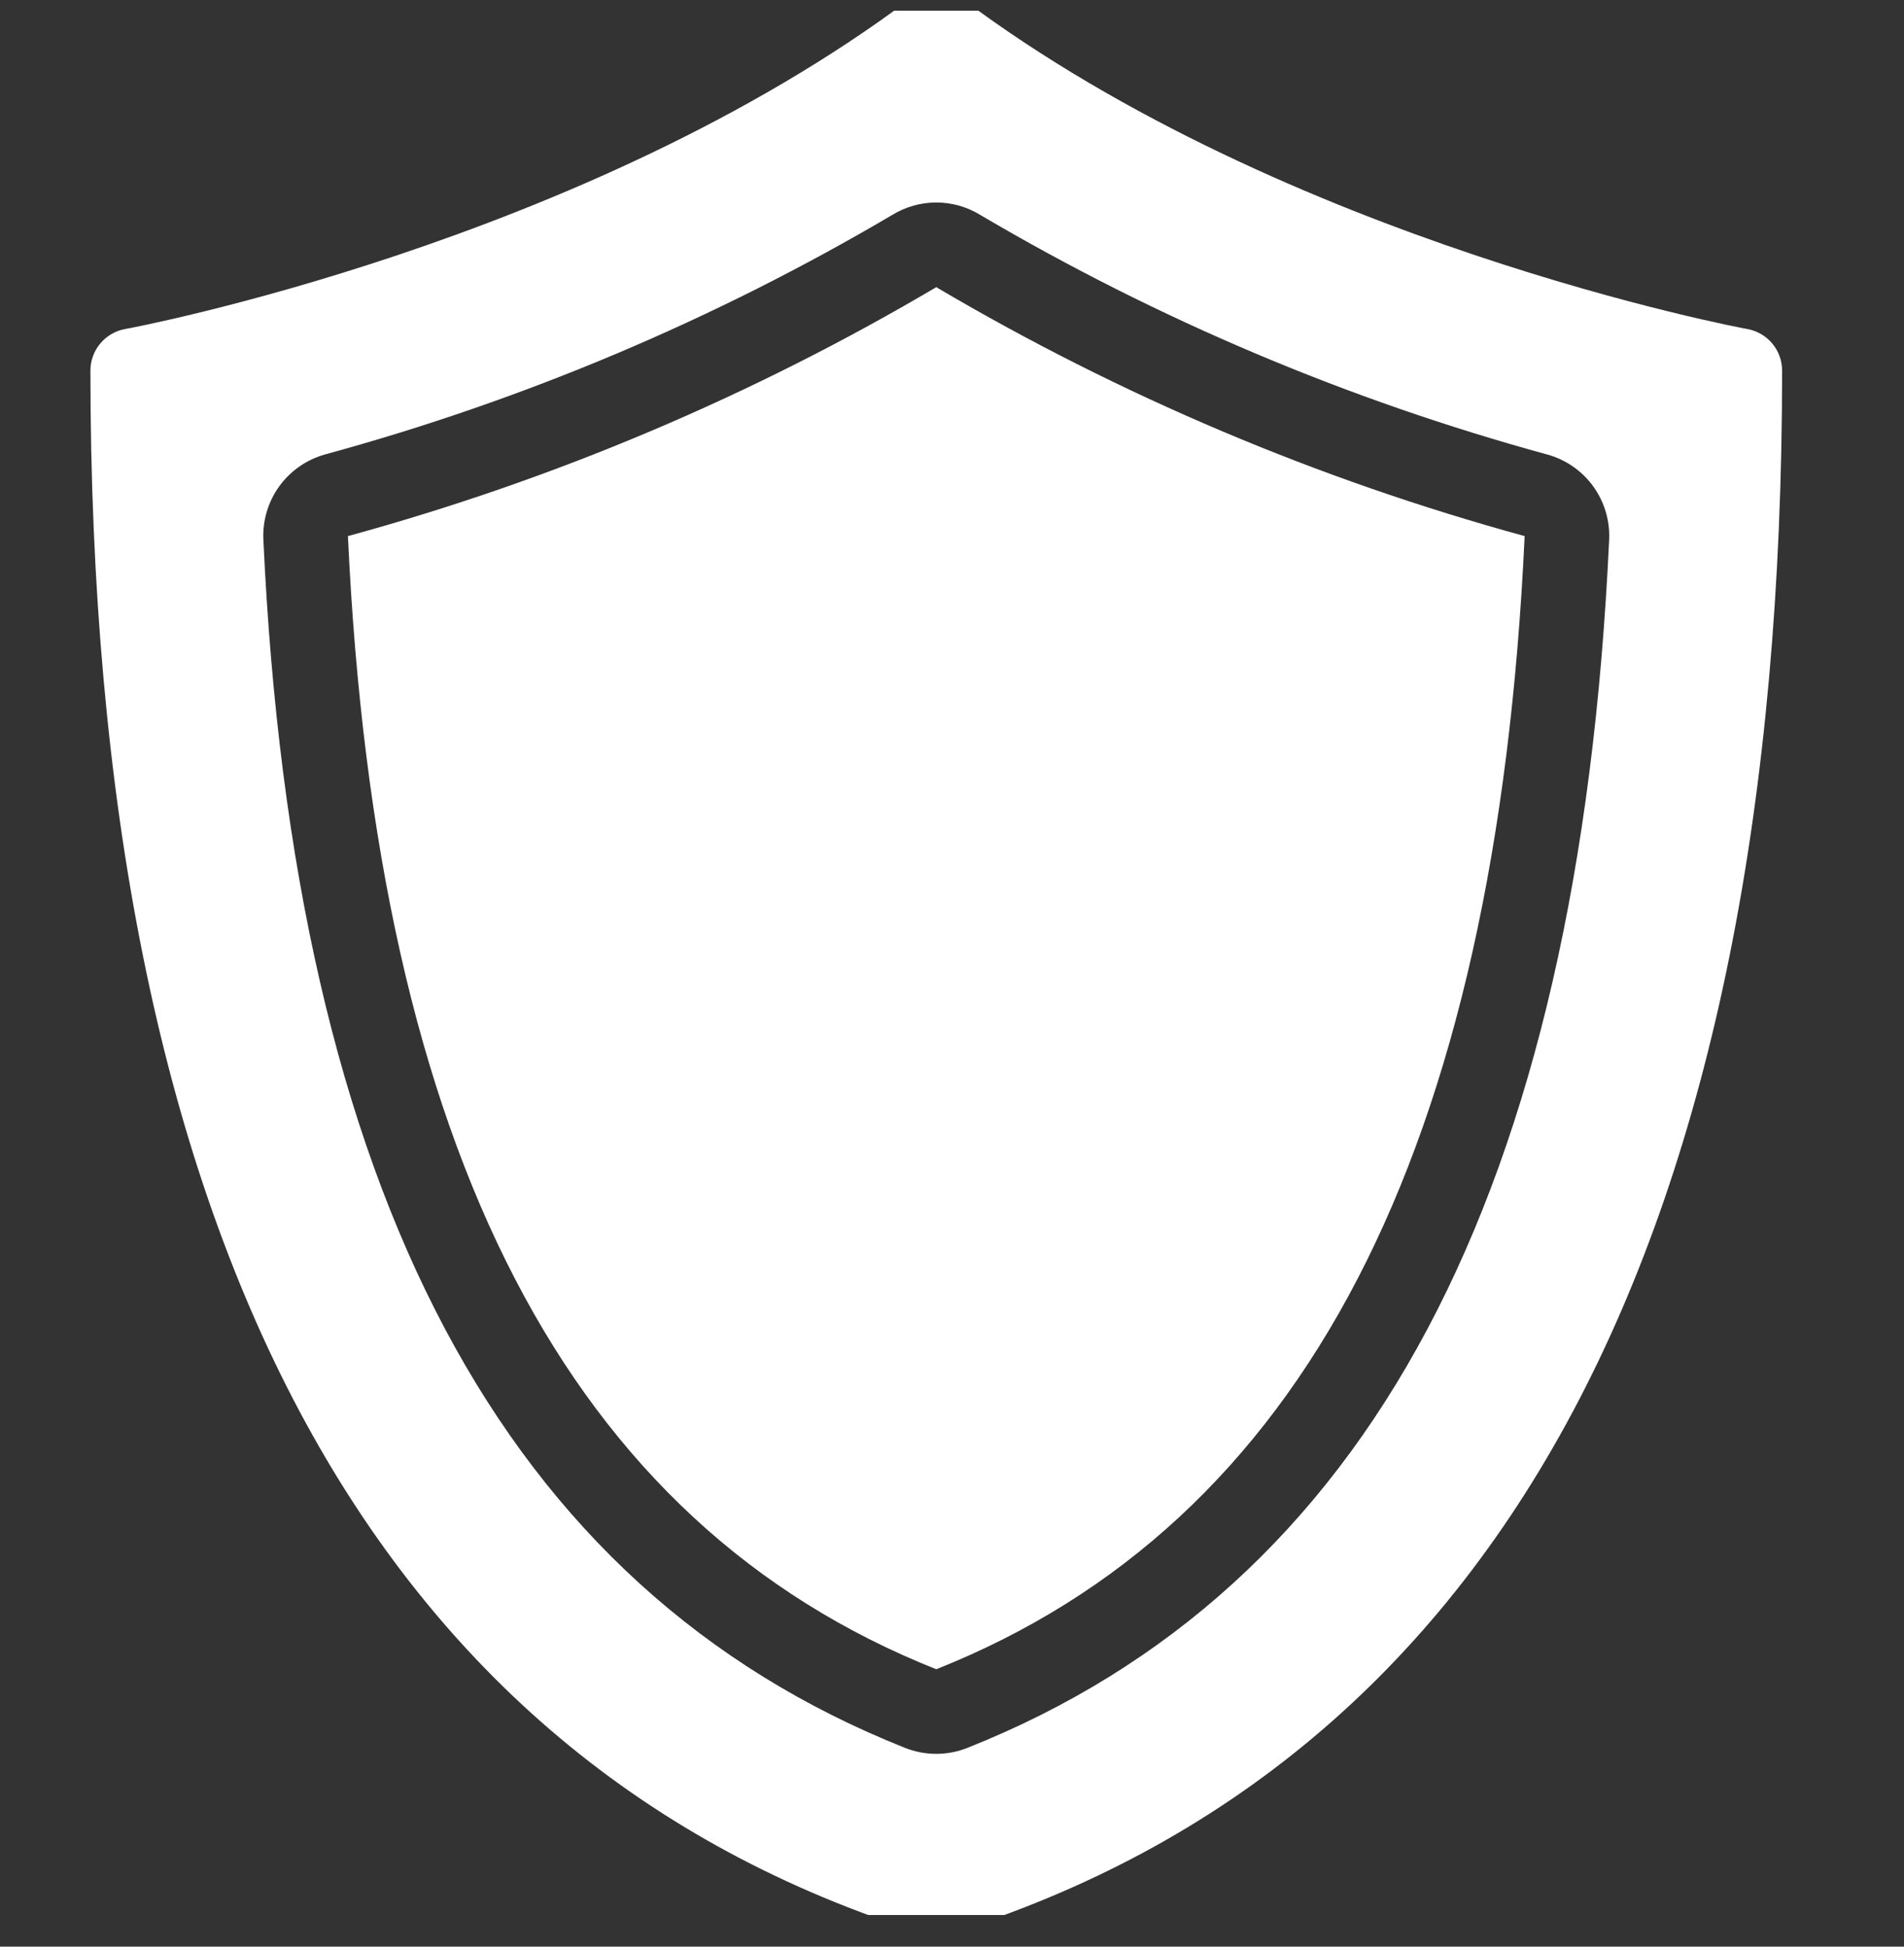 <svg width="45" height="46" viewBox="0 0 45 46" fill="none" xmlns="http://www.w3.org/2000/svg">
<rect x="0" y="0" width="45" height="46" fill="#333333" stroke="none"/>
<g clip-path="url(#clip0_6445_12577)">
<path d="M8.223 12.668C8.898 27.231 13.446 35.99 22.128 39.445C30.811 35.989 35.359 27.231 36.034 12.668C31.158 11.334 26.482 9.356 22.128 6.786C17.775 9.356 13.099 11.334 8.223 12.668Z" fill="white"/>
<path d="M41.298 7.775C41.19 7.759 30.434 5.742 22.728 -0.038C22.555 -0.168 22.344 -0.238 22.128 -0.238C21.912 -0.238 21.701 -0.168 21.528 -0.038C13.822 5.742 3.065 7.759 2.957 7.775C2.727 7.817 2.519 7.938 2.369 8.118C2.219 8.297 2.137 8.524 2.137 8.758C2.137 29.185 8.762 41.613 21.828 45.697C22.023 45.758 22.232 45.758 22.428 45.697C35.494 41.613 42.119 29.185 42.119 8.758C42.119 8.524 42.037 8.297 41.887 8.118C41.737 7.938 41.529 7.817 41.298 7.775ZM22.866 41.302C22.392 41.491 21.863 41.491 21.388 41.302C11.9 37.526 6.941 28.191 6.225 12.756C6.203 12.305 6.335 11.859 6.599 11.493C6.864 11.126 7.245 10.861 7.68 10.739C12.38 9.457 16.889 7.554 21.086 5.08C21.4 4.887 21.761 4.785 22.128 4.785C22.496 4.785 22.857 4.887 23.17 5.08C27.367 7.554 31.875 9.458 36.575 10.742C37.01 10.863 37.391 11.128 37.656 11.494C37.92 11.86 38.053 12.305 38.031 12.756C37.315 28.191 32.355 37.526 22.866 41.302Z" fill="white"/>
</g>
<defs>
<clipPath id="clip0_6445_12577">
<rect width="45" height="45" fill="white" transform="matrix(-1 0 0 1 45 0.252)"/>
</clipPath>
</defs>
</svg>
